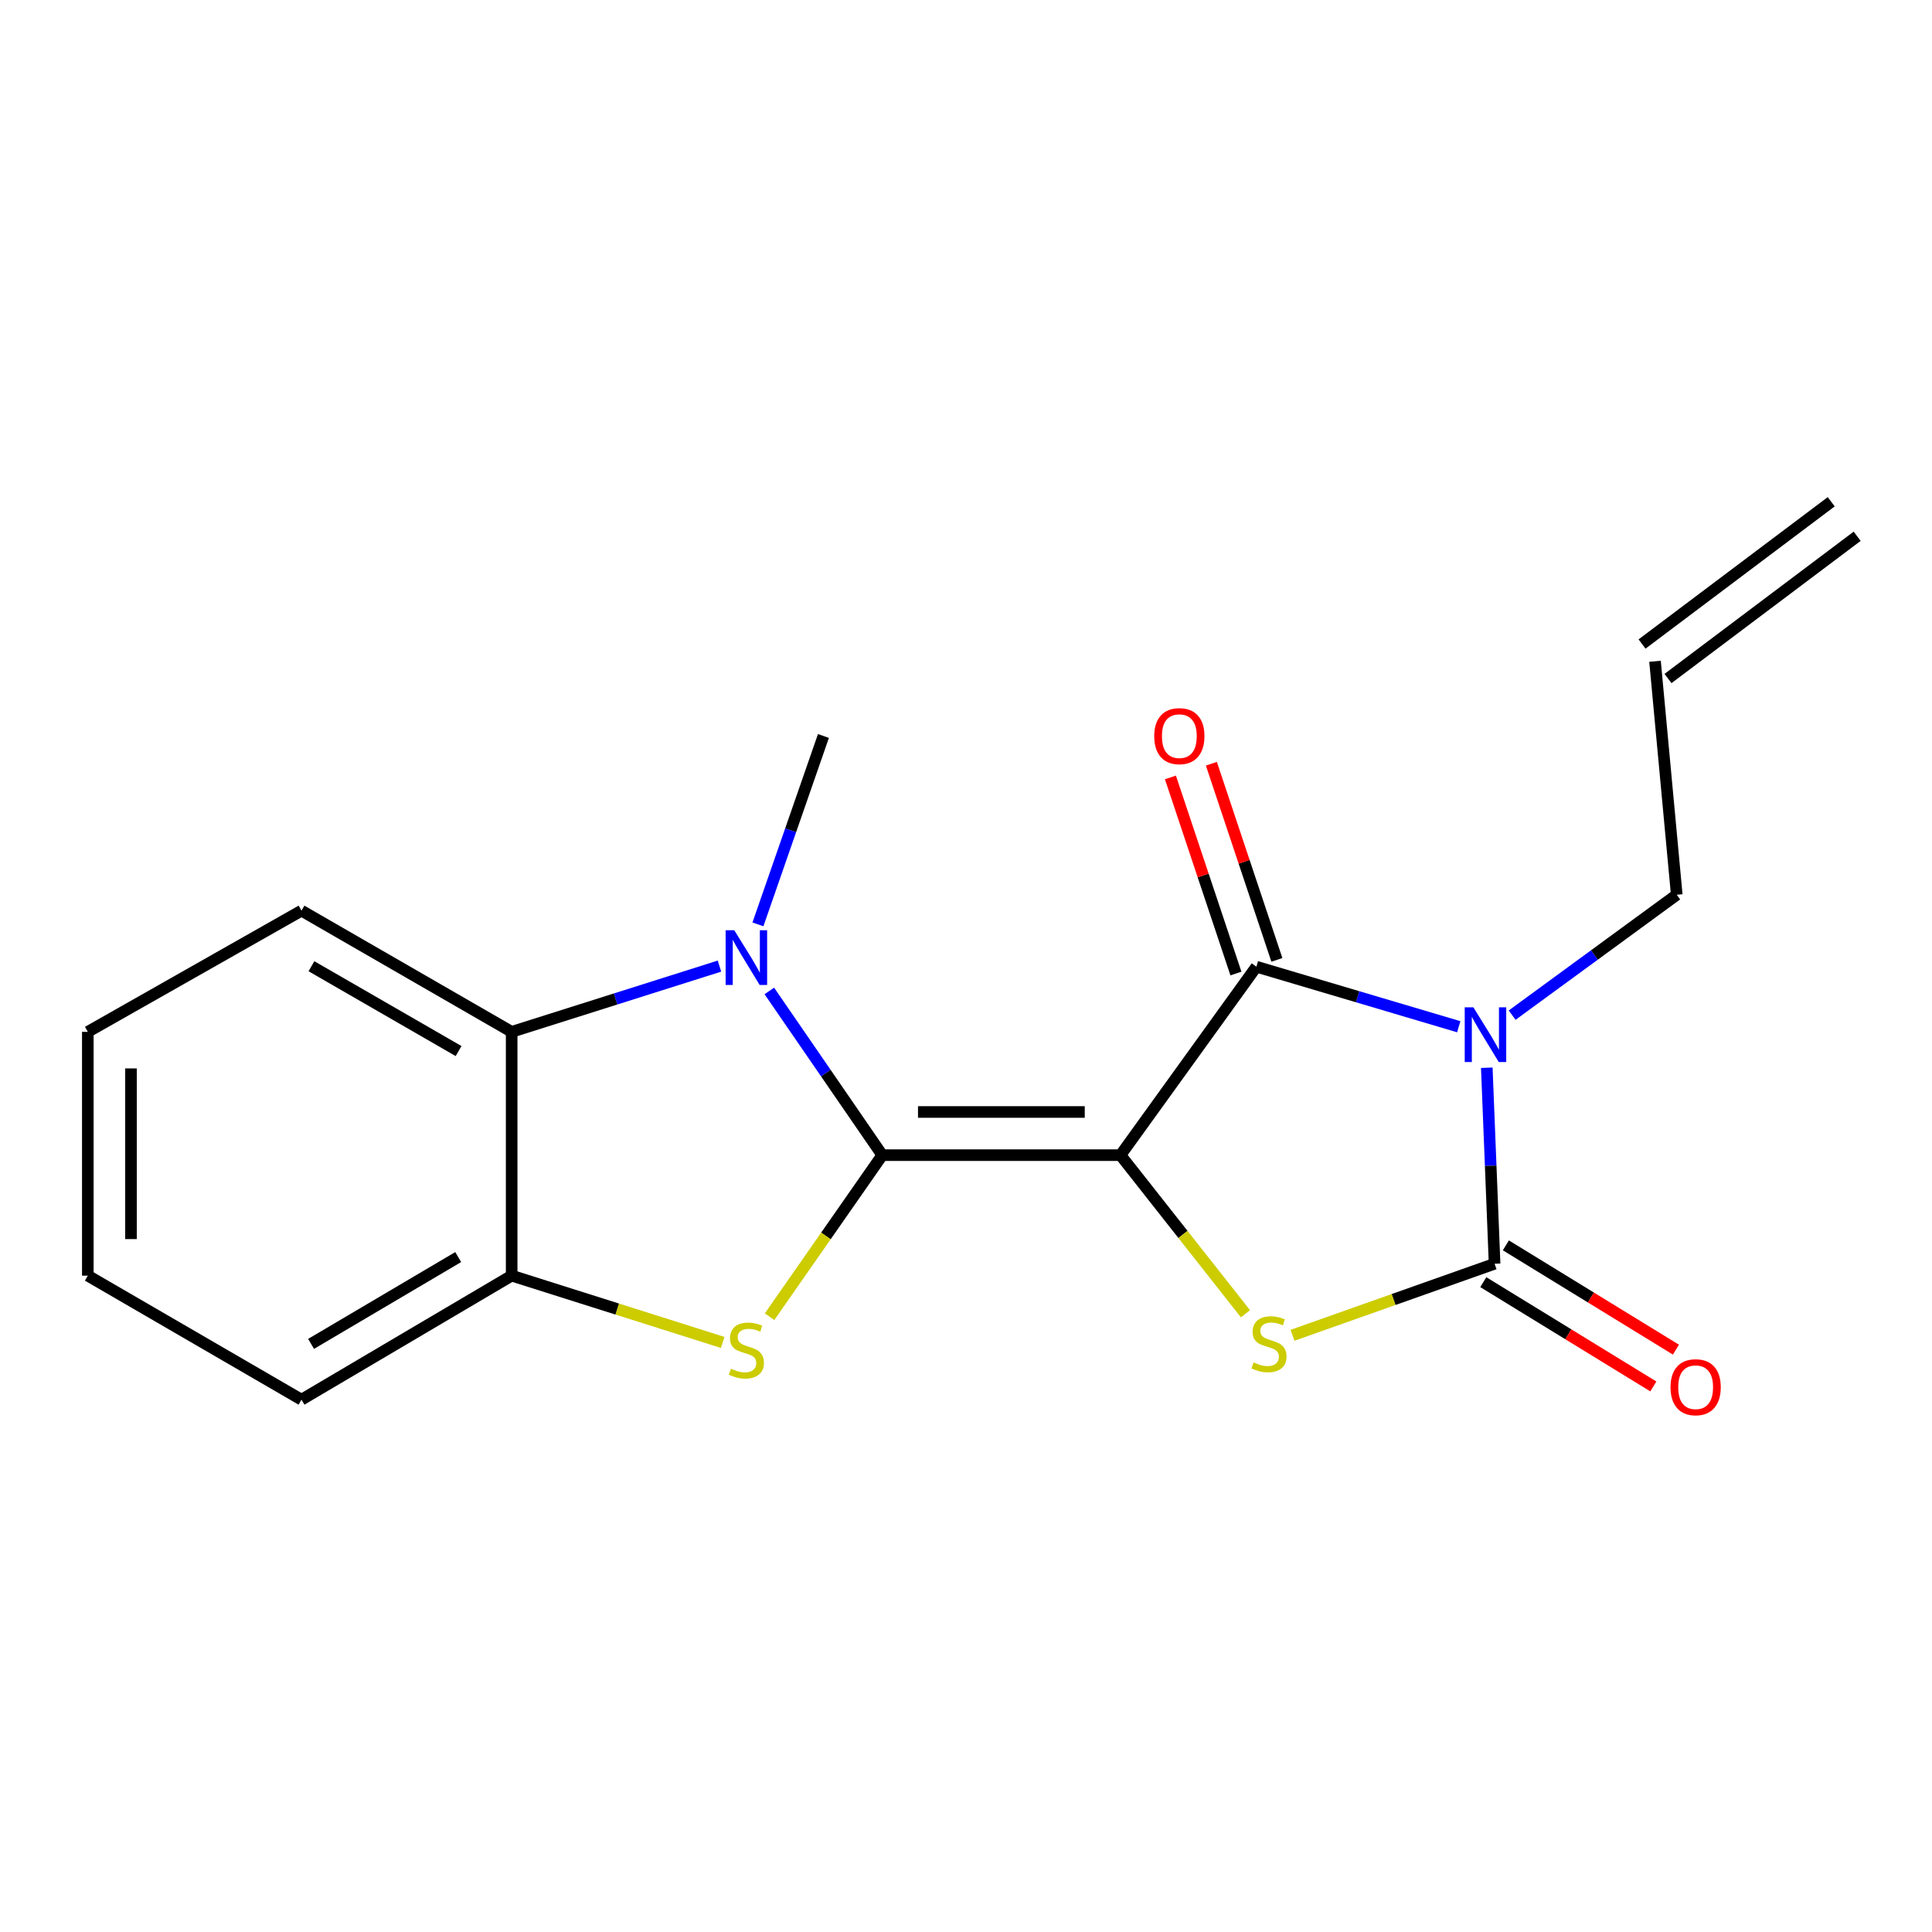 <?xml version='1.0' encoding='iso-8859-1'?>
<svg version='1.1' baseProfile='full'
              xmlns='http://www.w3.org/2000/svg'
                      xmlns:rdkit='http://www.rdkit.org/xml'
                      xmlns:xlink='http://www.w3.org/1999/xlink'
                  xml:space='preserve'
width='1000px' height='1000px' viewBox='0 0 1000 1000'>
<!-- END OF HEADER -->
<rect style='opacity:1.0;fill:#FFFFFF;stroke:none' width='1000' height='1000' x='0' y='0'> </rect>
<path class='bond-0' d='M 579.96,597.905 L 456.662,597.905' style='fill:none;fill-rule:evenodd;stroke:#000000;stroke-width:6px;stroke-linecap:butt;stroke-linejoin:miter;stroke-opacity:1' />
<path class='bond-0' d='M 561.465,575.56 L 475.157,575.56' style='fill:none;fill-rule:evenodd;stroke:#000000;stroke-width:6px;stroke-linecap:butt;stroke-linejoin:miter;stroke-opacity:1' />
<path class='bond-2' d='M 579.96,597.905 L 650.311,500.367' style='fill:none;fill-rule:evenodd;stroke:#000000;stroke-width:6px;stroke-linecap:butt;stroke-linejoin:miter;stroke-opacity:1' />
<path class='bond-4' d='M 579.96,597.905 L 612.302,638.949' style='fill:none;fill-rule:evenodd;stroke:#000000;stroke-width:6px;stroke-linecap:butt;stroke-linejoin:miter;stroke-opacity:1' />
<path class='bond-4' d='M 612.302,638.949 L 644.643,679.993' style='fill:none;fill-rule:evenodd;stroke:#CCCC00;stroke-width:6px;stroke-linecap:butt;stroke-linejoin:miter;stroke-opacity:1' />
<path class='bond-5' d='M 456.662,597.905 L 427.43,555.409' style='fill:none;fill-rule:evenodd;stroke:#000000;stroke-width:6px;stroke-linecap:butt;stroke-linejoin:miter;stroke-opacity:1' />
<path class='bond-5' d='M 427.43,555.409 L 398.198,512.912' style='fill:none;fill-rule:evenodd;stroke:#0000FF;stroke-width:6px;stroke-linecap:butt;stroke-linejoin:miter;stroke-opacity:1' />
<path class='bond-6' d='M 456.662,597.905 L 427.491,639.716' style='fill:none;fill-rule:evenodd;stroke:#000000;stroke-width:6px;stroke-linecap:butt;stroke-linejoin:miter;stroke-opacity:1' />
<path class='bond-6' d='M 427.491,639.716 L 398.319,681.528' style='fill:none;fill-rule:evenodd;stroke:#CCCC00;stroke-width:6px;stroke-linecap:butt;stroke-linejoin:miter;stroke-opacity:1' />
<path class='bond-1' d='M 755.047,531.434 L 702.679,515.9' style='fill:none;fill-rule:evenodd;stroke:#0000FF;stroke-width:6px;stroke-linecap:butt;stroke-linejoin:miter;stroke-opacity:1' />
<path class='bond-1' d='M 702.679,515.9 L 650.311,500.367' style='fill:none;fill-rule:evenodd;stroke:#000000;stroke-width:6px;stroke-linecap:butt;stroke-linejoin:miter;stroke-opacity:1' />
<path class='bond-11' d='M 782.685,525.438 L 825.284,494.281' style='fill:none;fill-rule:evenodd;stroke:#0000FF;stroke-width:6px;stroke-linecap:butt;stroke-linejoin:miter;stroke-opacity:1' />
<path class='bond-11' d='M 825.284,494.281 L 867.882,463.124' style='fill:none;fill-rule:evenodd;stroke:#000000;stroke-width:6px;stroke-linecap:butt;stroke-linejoin:miter;stroke-opacity:1' />
<path class='bond-19' d='M 769.56,552.663 L 771.578,603.39' style='fill:none;fill-rule:evenodd;stroke:#0000FF;stroke-width:6px;stroke-linecap:butt;stroke-linejoin:miter;stroke-opacity:1' />
<path class='bond-19' d='M 771.578,603.39 L 773.596,654.117' style='fill:none;fill-rule:evenodd;stroke:#000000;stroke-width:6px;stroke-linecap:butt;stroke-linejoin:miter;stroke-opacity:1' />
<path class='bond-9' d='M 660.908,496.828 L 643.955,446.069' style='fill:none;fill-rule:evenodd;stroke:#000000;stroke-width:6px;stroke-linecap:butt;stroke-linejoin:miter;stroke-opacity:1' />
<path class='bond-9' d='M 643.955,446.069 L 627.003,395.311' style='fill:none;fill-rule:evenodd;stroke:#FF0000;stroke-width:6px;stroke-linecap:butt;stroke-linejoin:miter;stroke-opacity:1' />
<path class='bond-9' d='M 639.714,503.906 L 622.761,453.148' style='fill:none;fill-rule:evenodd;stroke:#000000;stroke-width:6px;stroke-linecap:butt;stroke-linejoin:miter;stroke-opacity:1' />
<path class='bond-9' d='M 622.761,453.148 L 605.808,402.39' style='fill:none;fill-rule:evenodd;stroke:#FF0000;stroke-width:6px;stroke-linecap:butt;stroke-linejoin:miter;stroke-opacity:1' />
<path class='bond-3' d='M 773.596,654.117 L 721.301,672.631' style='fill:none;fill-rule:evenodd;stroke:#000000;stroke-width:6px;stroke-linecap:butt;stroke-linejoin:miter;stroke-opacity:1' />
<path class='bond-3' d='M 721.301,672.631 L 669.005,691.145' style='fill:none;fill-rule:evenodd;stroke:#CCCC00;stroke-width:6px;stroke-linecap:butt;stroke-linejoin:miter;stroke-opacity:1' />
<path class='bond-10' d='M 767.755,663.641 L 811.763,690.63' style='fill:none;fill-rule:evenodd;stroke:#000000;stroke-width:6px;stroke-linecap:butt;stroke-linejoin:miter;stroke-opacity:1' />
<path class='bond-10' d='M 811.763,690.63 L 855.771,717.618' style='fill:none;fill-rule:evenodd;stroke:#FF0000;stroke-width:6px;stroke-linecap:butt;stroke-linejoin:miter;stroke-opacity:1' />
<path class='bond-10' d='M 779.437,644.592 L 823.445,671.581' style='fill:none;fill-rule:evenodd;stroke:#000000;stroke-width:6px;stroke-linecap:butt;stroke-linejoin:miter;stroke-opacity:1' />
<path class='bond-10' d='M 823.445,671.581 L 867.453,698.57' style='fill:none;fill-rule:evenodd;stroke:#FF0000;stroke-width:6px;stroke-linecap:butt;stroke-linejoin:miter;stroke-opacity:1' />
<path class='bond-7' d='M 372.398,500.055 L 318.618,517.07' style='fill:none;fill-rule:evenodd;stroke:#0000FF;stroke-width:6px;stroke-linecap:butt;stroke-linejoin:miter;stroke-opacity:1' />
<path class='bond-7' d='M 318.618,517.07 L 264.838,534.084' style='fill:none;fill-rule:evenodd;stroke:#000000;stroke-width:6px;stroke-linecap:butt;stroke-linejoin:miter;stroke-opacity:1' />
<path class='bond-14' d='M 392.303,478.454 L 409.256,429.698' style='fill:none;fill-rule:evenodd;stroke:#0000FF;stroke-width:6px;stroke-linecap:butt;stroke-linejoin:miter;stroke-opacity:1' />
<path class='bond-14' d='M 409.256,429.698 L 426.21,380.943' style='fill:none;fill-rule:evenodd;stroke:#000000;stroke-width:6px;stroke-linecap:butt;stroke-linejoin:miter;stroke-opacity:1' />
<path class='bond-8' d='M 374.058,694.839 L 319.448,677.557' style='fill:none;fill-rule:evenodd;stroke:#CCCC00;stroke-width:6px;stroke-linecap:butt;stroke-linejoin:miter;stroke-opacity:1' />
<path class='bond-8' d='M 319.448,677.557 L 264.838,660.274' style='fill:none;fill-rule:evenodd;stroke:#000000;stroke-width:6px;stroke-linecap:butt;stroke-linejoin:miter;stroke-opacity:1' />
<path class='bond-15' d='M 264.838,534.084 L 156.053,471.355' style='fill:none;fill-rule:evenodd;stroke:#000000;stroke-width:6px;stroke-linecap:butt;stroke-linejoin:miter;stroke-opacity:1' />
<path class='bond-15' d='M 237.358,544.032 L 161.208,500.122' style='fill:none;fill-rule:evenodd;stroke:#000000;stroke-width:6px;stroke-linecap:butt;stroke-linejoin:miter;stroke-opacity:1' />
<path class='bond-20' d='M 264.838,534.084 L 264.838,660.274' style='fill:none;fill-rule:evenodd;stroke:#000000;stroke-width:6px;stroke-linecap:butt;stroke-linejoin:miter;stroke-opacity:1' />
<path class='bond-16' d='M 264.838,660.274 L 156.053,724.468' style='fill:none;fill-rule:evenodd;stroke:#000000;stroke-width:6px;stroke-linecap:butt;stroke-linejoin:miter;stroke-opacity:1' />
<path class='bond-16' d='M 237.164,650.658 L 161.014,695.594' style='fill:none;fill-rule:evenodd;stroke:#000000;stroke-width:6px;stroke-linecap:butt;stroke-linejoin:miter;stroke-opacity:1' />
<path class='bond-12' d='M 867.882,463.124 L 856.635,342.272' style='fill:none;fill-rule:evenodd;stroke:#000000;stroke-width:6px;stroke-linecap:butt;stroke-linejoin:miter;stroke-opacity:1' />
<path class='bond-13' d='M 863.35,351.202 L 961.261,277.573' style='fill:none;fill-rule:evenodd;stroke:#000000;stroke-width:6px;stroke-linecap:butt;stroke-linejoin:miter;stroke-opacity:1' />
<path class='bond-13' d='M 849.92,333.343 L 947.83,259.714' style='fill:none;fill-rule:evenodd;stroke:#000000;stroke-width:6px;stroke-linecap:butt;stroke-linejoin:miter;stroke-opacity:1' />
<path class='bond-17' d='M 156.053,471.355 L 45.455,534.084' style='fill:none;fill-rule:evenodd;stroke:#000000;stroke-width:6px;stroke-linecap:butt;stroke-linejoin:miter;stroke-opacity:1' />
<path class='bond-18' d='M 156.053,724.468 L 45.455,660.274' style='fill:none;fill-rule:evenodd;stroke:#000000;stroke-width:6px;stroke-linecap:butt;stroke-linejoin:miter;stroke-opacity:1' />
<path class='bond-21' d='M 45.455,534.084 L 45.455,660.274' style='fill:none;fill-rule:evenodd;stroke:#000000;stroke-width:6px;stroke-linecap:butt;stroke-linejoin:miter;stroke-opacity:1' />
<path class='bond-21' d='M 67.8,553.012 L 67.8,641.346' style='fill:none;fill-rule:evenodd;stroke:#000000;stroke-width:6px;stroke-linecap:butt;stroke-linejoin:miter;stroke-opacity:1' />
<path  class='atom-2' d='M 762.619 521.376
L 771.899 536.376
Q 772.819 537.856, 774.299 540.536
Q 775.779 543.216, 775.859 543.376
L 775.859 521.376
L 779.619 521.376
L 779.619 549.696
L 775.739 549.696
L 765.779 533.296
Q 764.619 531.376, 763.379 529.176
Q 762.179 526.976, 761.819 526.296
L 761.819 549.696
L 758.139 549.696
L 758.139 521.376
L 762.619 521.376
' fill='#0000FF'/>
<path  class='atom-5' d='M 648.828 705.176
Q 649.148 705.296, 650.468 705.856
Q 651.788 706.416, 653.228 706.776
Q 654.708 707.096, 656.148 707.096
Q 658.828 707.096, 660.388 705.816
Q 661.948 704.496, 661.948 702.216
Q 661.948 700.656, 661.148 699.696
Q 660.388 698.736, 659.188 698.216
Q 657.988 697.696, 655.988 697.096
Q 653.468 696.336, 651.948 695.616
Q 650.468 694.896, 649.388 693.376
Q 648.348 691.856, 648.348 689.296
Q 648.348 685.736, 650.748 683.536
Q 653.188 681.336, 657.988 681.336
Q 661.268 681.336, 664.988 682.896
L 664.068 685.976
Q 660.668 684.576, 658.108 684.576
Q 655.348 684.576, 653.828 685.736
Q 652.308 686.856, 652.348 688.816
Q 652.348 690.336, 653.108 691.256
Q 653.908 692.176, 655.028 692.696
Q 656.188 693.216, 658.108 693.816
Q 660.668 694.616, 662.188 695.416
Q 663.708 696.216, 664.788 697.856
Q 665.908 699.456, 665.908 702.216
Q 665.908 706.136, 663.268 708.256
Q 660.668 710.336, 656.308 710.336
Q 653.788 710.336, 651.868 709.776
Q 649.988 709.256, 647.748 708.336
L 648.828 705.176
' fill='#CCCC00'/>
<path  class='atom-6' d='M 380.063 481.49
L 389.343 496.49
Q 390.263 497.97, 391.743 500.65
Q 393.223 503.33, 393.303 503.49
L 393.303 481.49
L 397.063 481.49
L 397.063 509.81
L 393.183 509.81
L 383.223 493.41
Q 382.063 491.49, 380.823 489.29
Q 379.623 487.09, 379.263 486.41
L 379.263 509.81
L 375.583 509.81
L 375.583 481.49
L 380.063 481.49
' fill='#0000FF'/>
<path  class='atom-7' d='M 378.323 708.441
Q 378.643 708.561, 379.963 709.121
Q 381.283 709.681, 382.723 710.041
Q 384.203 710.361, 385.643 710.361
Q 388.323 710.361, 389.883 709.081
Q 391.443 707.761, 391.443 705.481
Q 391.443 703.921, 390.643 702.961
Q 389.883 702.001, 388.683 701.481
Q 387.483 700.961, 385.483 700.361
Q 382.963 699.601, 381.443 698.881
Q 379.963 698.161, 378.883 696.641
Q 377.843 695.121, 377.843 692.561
Q 377.843 689.001, 380.243 686.801
Q 382.683 684.601, 387.483 684.601
Q 390.763 684.601, 394.483 686.161
L 393.563 689.241
Q 390.163 687.841, 387.603 687.841
Q 384.843 687.841, 383.323 689.001
Q 381.803 690.121, 381.843 692.081
Q 381.843 693.601, 382.603 694.521
Q 383.403 695.441, 384.523 695.961
Q 385.683 696.481, 387.603 697.081
Q 390.163 697.881, 391.683 698.681
Q 393.203 699.481, 394.283 701.121
Q 395.403 702.721, 395.403 705.481
Q 395.403 709.401, 392.763 711.521
Q 390.163 713.601, 385.803 713.601
Q 383.283 713.601, 381.363 713.041
Q 379.483 712.521, 377.243 711.601
L 378.323 708.441
' fill='#CCCC00'/>
<path  class='atom-10' d='M 597.424 381.023
Q 597.424 374.223, 600.784 370.423
Q 604.144 366.623, 610.424 366.623
Q 616.704 366.623, 620.064 370.423
Q 623.424 374.223, 623.424 381.023
Q 623.424 387.903, 620.024 391.823
Q 616.624 395.703, 610.424 395.703
Q 604.184 395.703, 600.784 391.823
Q 597.424 387.943, 597.424 381.023
M 610.424 392.503
Q 614.744 392.503, 617.064 389.623
Q 619.424 386.703, 619.424 381.023
Q 619.424 375.463, 617.064 372.663
Q 614.744 369.823, 610.424 369.823
Q 606.104 369.823, 603.744 372.623
Q 601.424 375.423, 601.424 381.023
Q 601.424 386.743, 603.744 389.623
Q 606.104 392.503, 610.424 392.503
' fill='#FF0000'/>
<path  class='atom-11' d='M 864.664 718.018
Q 864.664 711.218, 868.024 707.418
Q 871.384 703.618, 877.664 703.618
Q 883.944 703.618, 887.304 707.418
Q 890.664 711.218, 890.664 718.018
Q 890.664 724.898, 887.264 728.818
Q 883.864 732.698, 877.664 732.698
Q 871.424 732.698, 868.024 728.818
Q 864.664 724.938, 864.664 718.018
M 877.664 729.498
Q 881.984 729.498, 884.304 726.618
Q 886.664 723.698, 886.664 718.018
Q 886.664 712.458, 884.304 709.658
Q 881.984 706.818, 877.664 706.818
Q 873.344 706.818, 870.984 709.618
Q 868.664 712.418, 868.664 718.018
Q 868.664 723.738, 870.984 726.618
Q 873.344 729.498, 877.664 729.498
' fill='#FF0000'/>
</svg>
